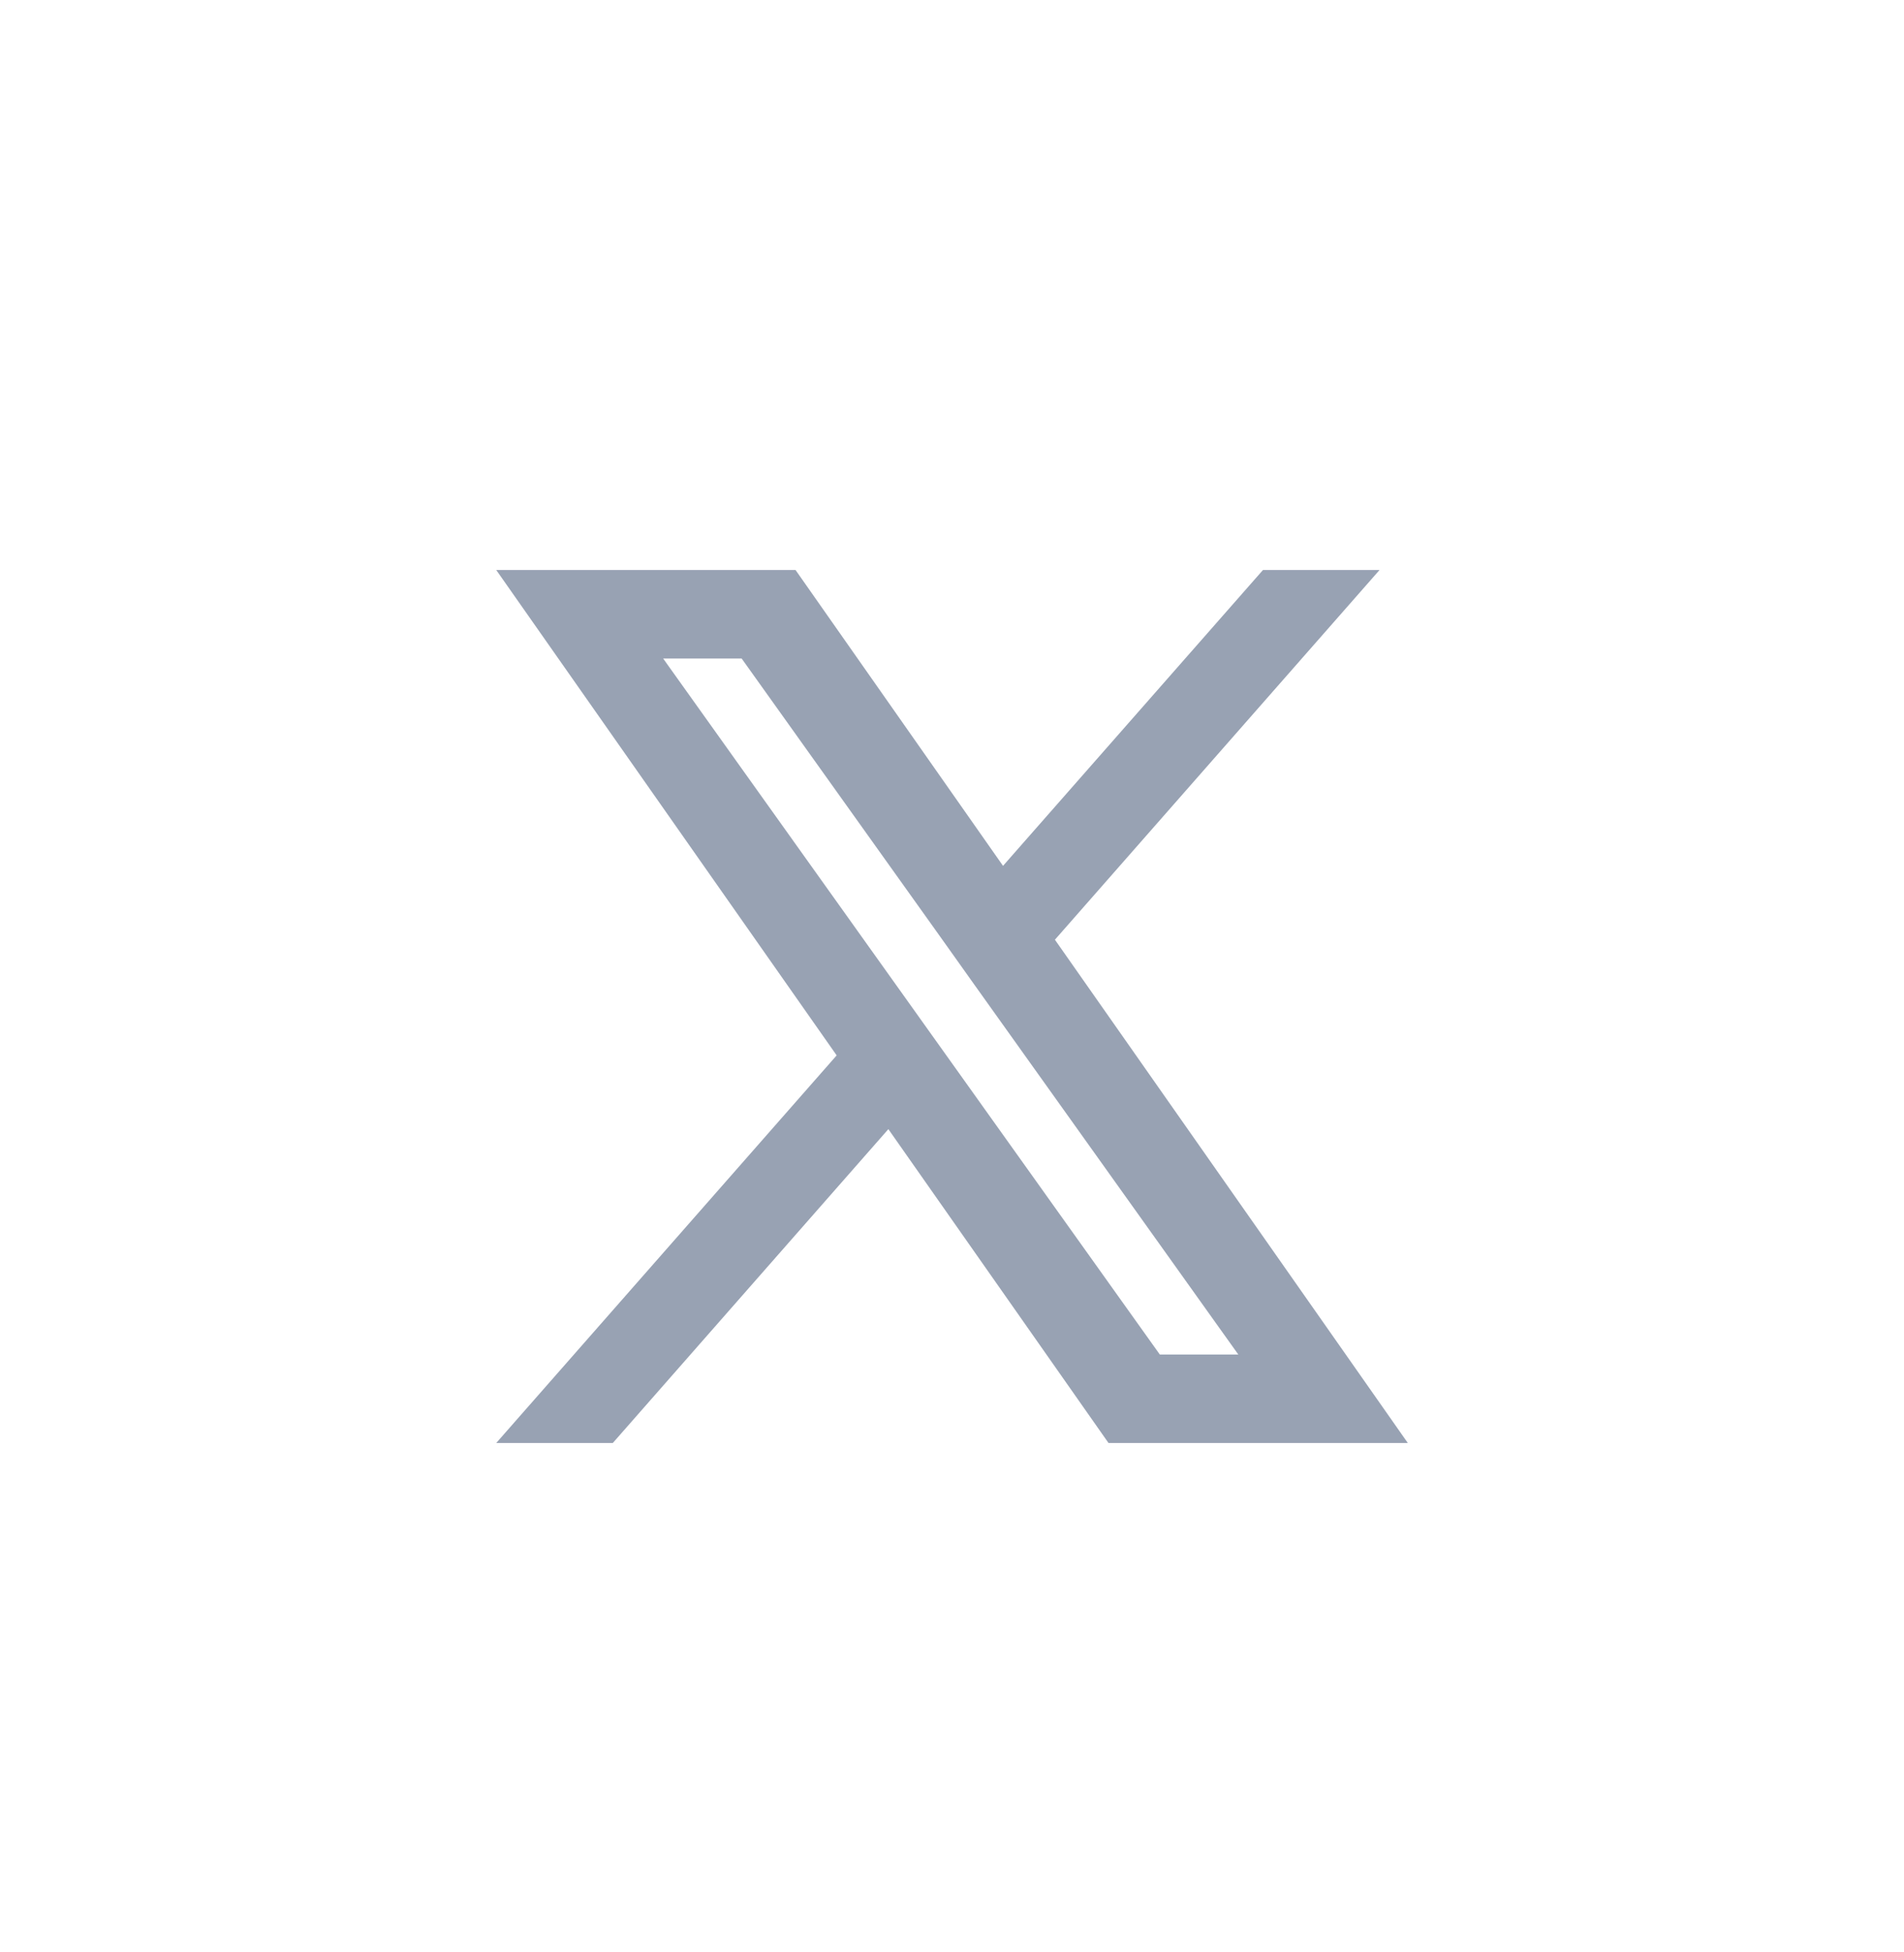 <svg width="40" height="41" viewBox="0 0 40 41" fill="none" xmlns="http://www.w3.org/2000/svg">
<g filter="url(#filter0_d_4317_14574)">
<g clip-path="url(#clip0_4317_14574)">
<path fill-rule="evenodd" clip-rule="evenodd" d="M23.288 29.303L18.663 22.712L12.874 29.303H10.425L17.577 21.163L10.425 10.97H16.713L21.072 17.183L26.533 10.97H28.982L22.162 18.734L29.576 29.303H23.288ZM26.015 27.445H24.366L13.932 12.829H15.581L19.76 18.681L20.483 19.697L26.015 27.445Z" fill="#98A2B3"/>
</g>
</g>
<defs>
<filter id="filter0_d_4317_14574" x="-2" y="-0.863" width="44" height="44" filterUnits="userSpaceOnUse" color-interpolation-filters="sRGB">
<feFlood flood-opacity="0" result="BackgroundImageFix"/>
<feColorMatrix in="SourceAlpha" type="matrix" values="0 0 0 0 0 0 0 0 0 0 0 0 0 0 0 0 0 0 127 0" result="hardAlpha"/>
<feOffset dy="1"/>
<feGaussianBlur stdDeviation="1"/>
<feColorMatrix type="matrix" values="0 0 0 0 0.063 0 0 0 0 0.094 0 0 0 0 0.157 0 0 0 0.05 0"/>
<feBlend mode="normal" in2="BackgroundImageFix" result="effect1_dropShadow_4317_14574"/>
<feBlend mode="normal" in="SourceGraphic" in2="effect1_dropShadow_4317_14574" result="shape"/>
</filter>
<clipPath id="clip0_4317_14574">
<rect width="20" height="20" fill="white" transform="translate(10 10.137)"/>
</clipPath>
</defs>
</svg>
